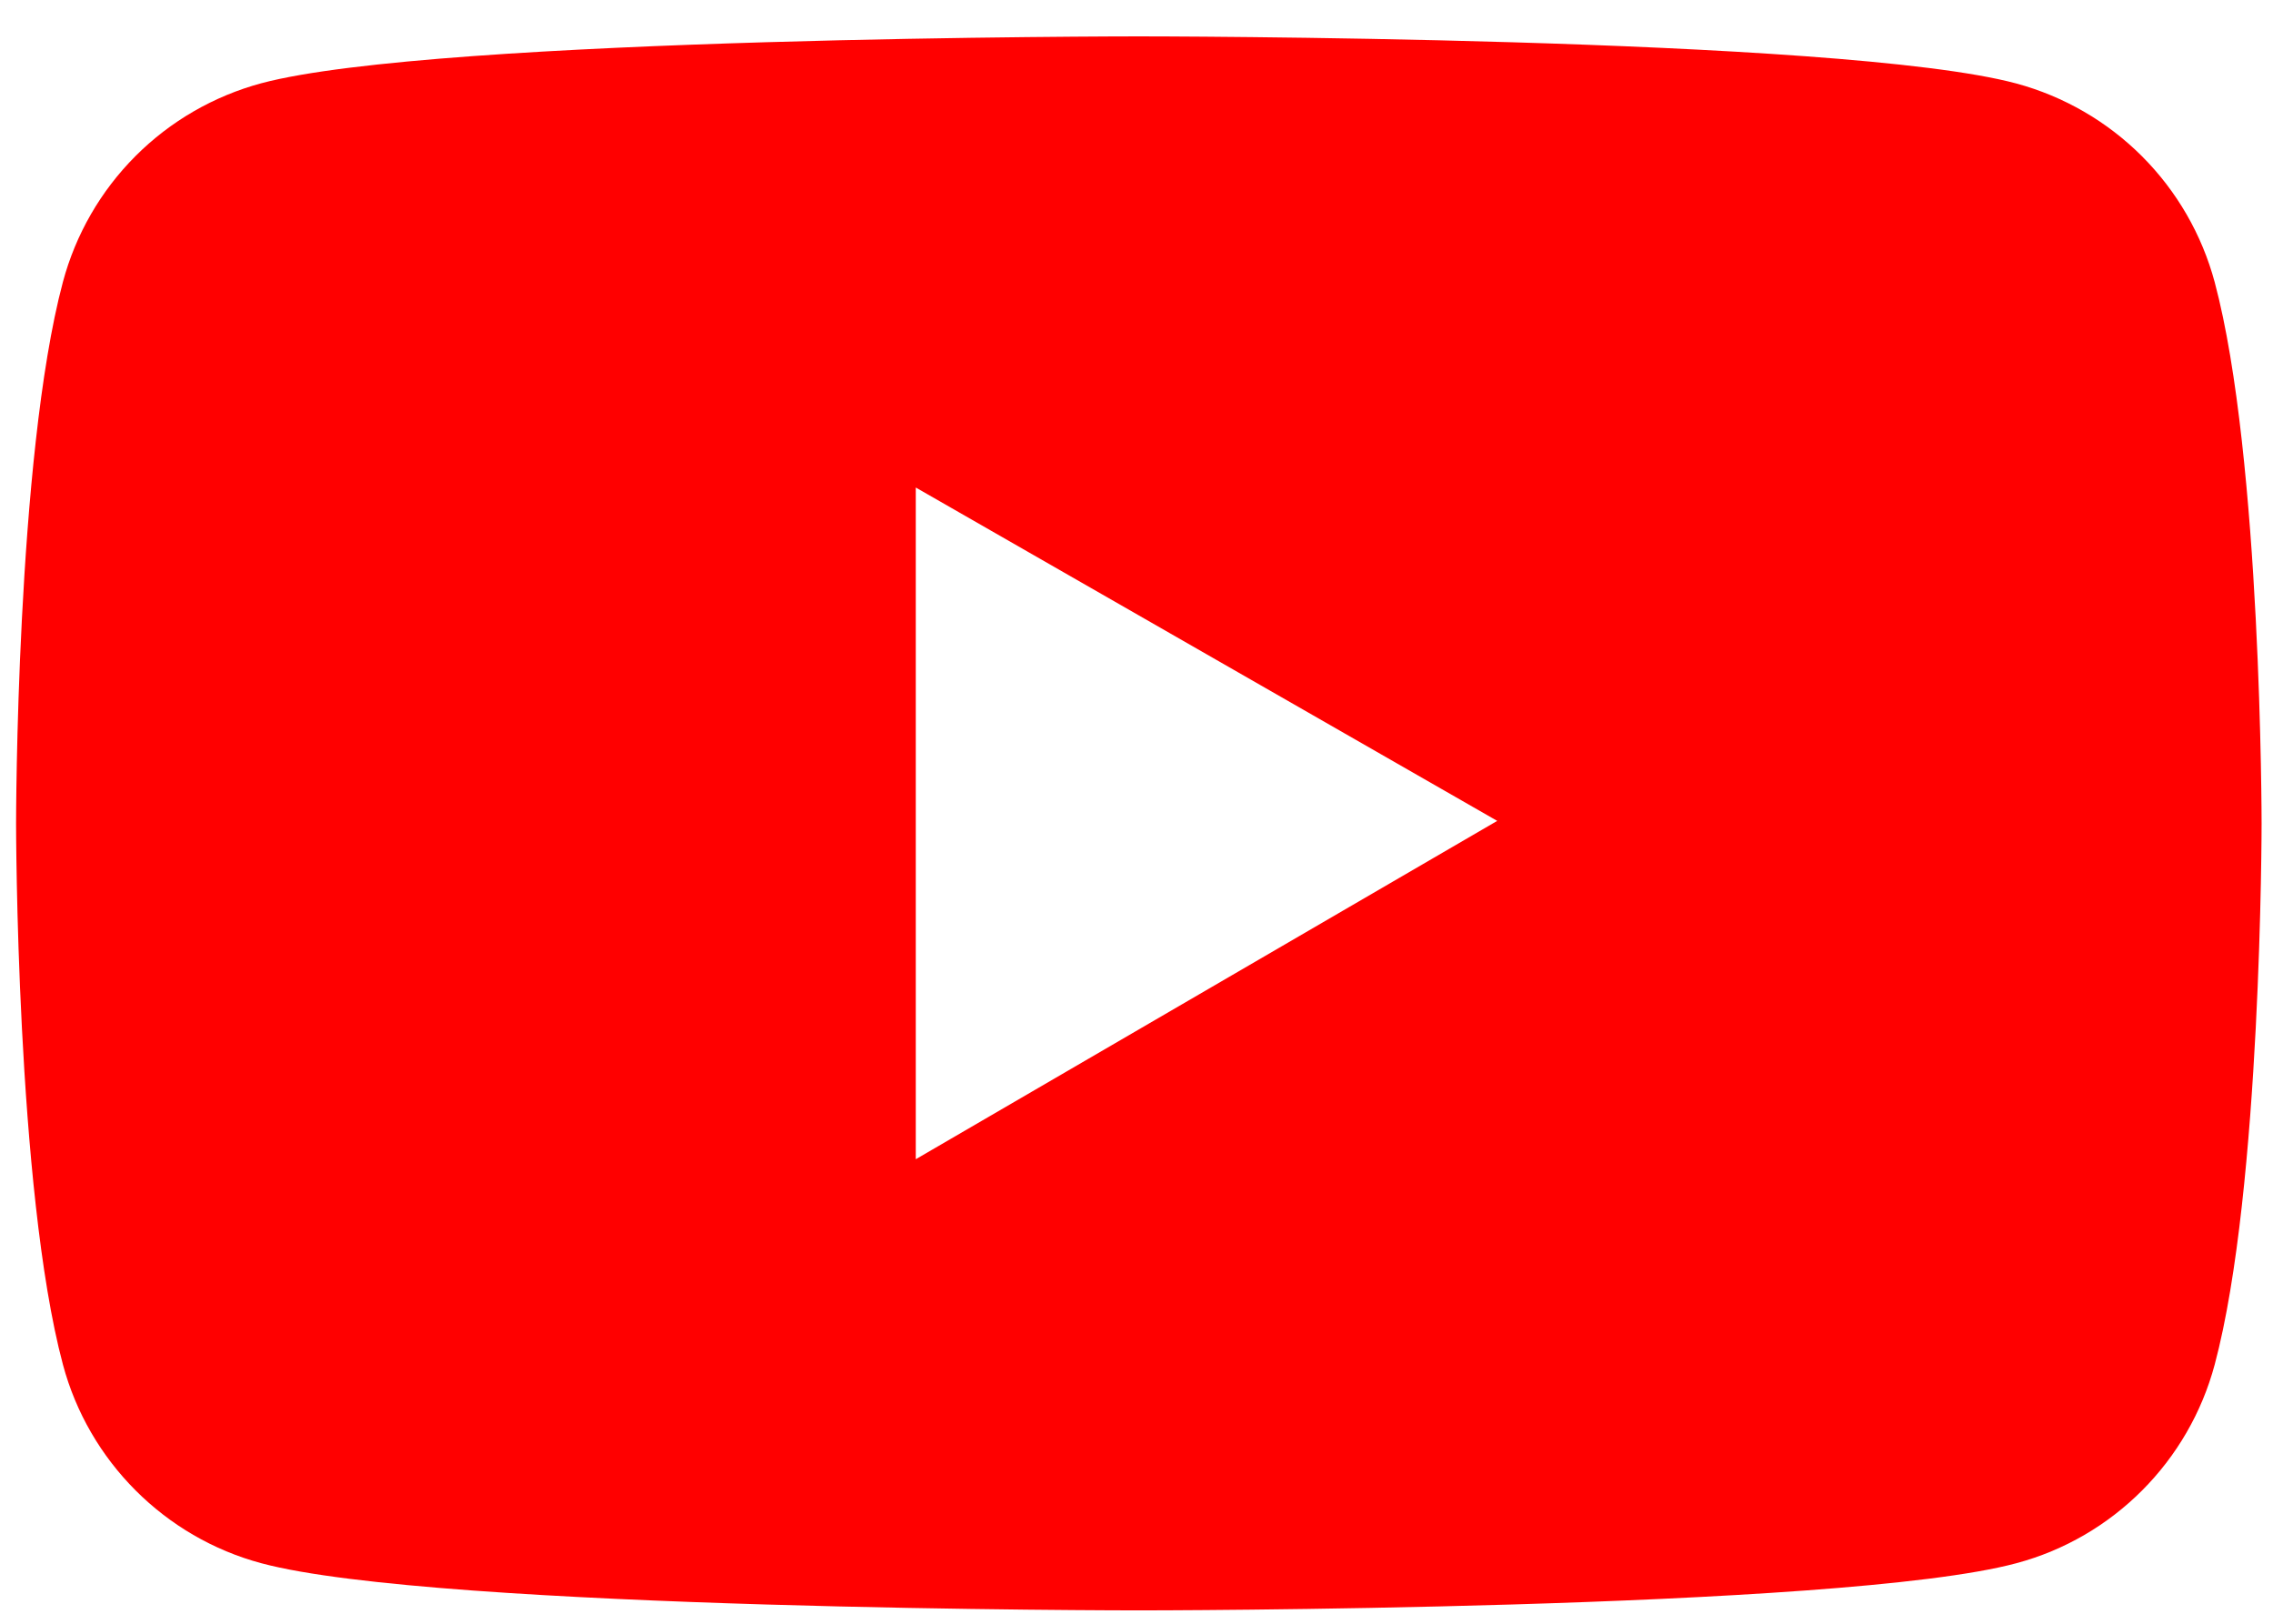 <svg width="56" height="40" viewBox="0 0 56 40" fill="none" xmlns="http://www.w3.org/2000/svg">
<path d="M54.564 6.953C54.249 5.78 53.632 4.71 52.774 3.851C51.916 2.992 50.847 2.373 49.674 2.056C45.358 0.896 28.057 0.896 28.057 0.896C28.057 0.896 10.757 0.896 6.441 2.05C5.268 2.366 4.198 2.984 3.34 3.843C2.481 4.703 1.864 5.773 1.55 6.946C0.396 11.269 0.396 20.283 0.396 20.283C0.396 20.283 0.396 29.298 1.55 33.614C2.186 35.997 4.063 37.874 6.441 38.51C10.757 39.671 28.057 39.671 28.057 39.671C28.057 39.671 45.358 39.671 49.674 38.51C52.058 37.874 53.928 35.997 54.564 33.614C55.719 29.298 55.719 20.283 55.719 20.283C55.719 20.283 55.719 11.269 54.564 6.953ZM22.562 28.557V12.01L36.887 20.222L22.562 28.557Z" fill="#FF0000"/>
</svg>
